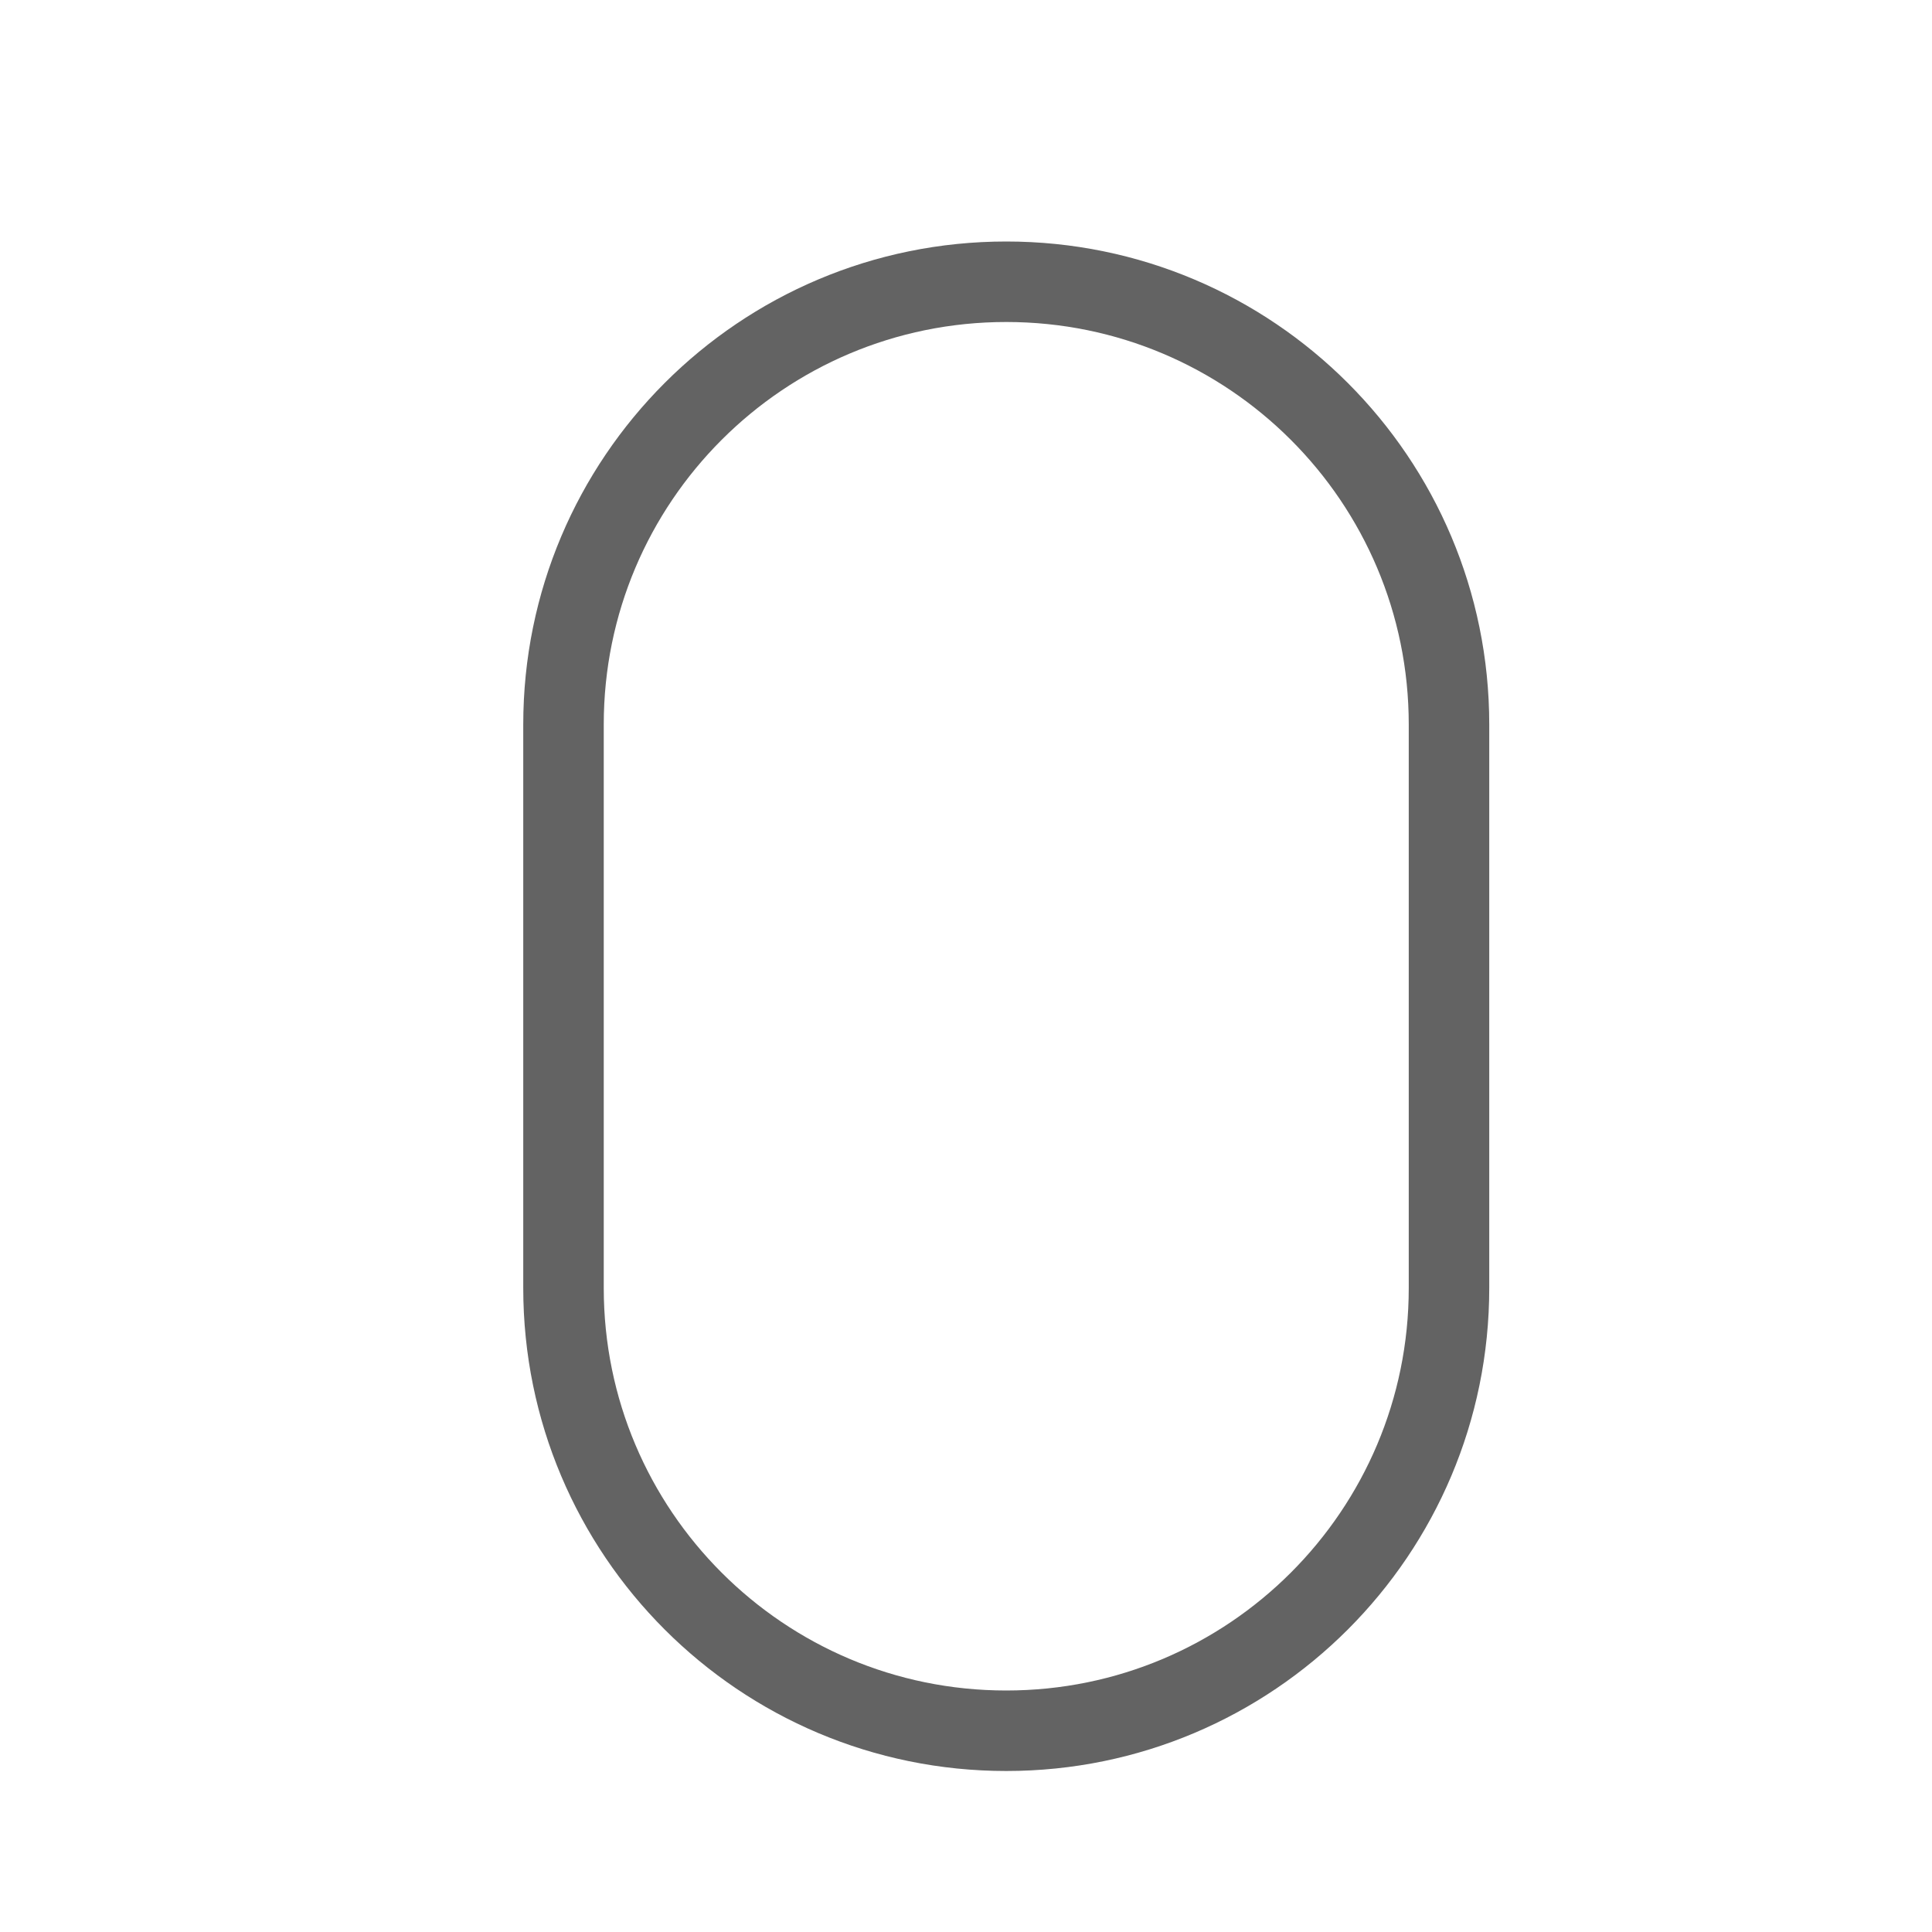 <svg width="24" height="24" viewBox="0 0 24 24" fill="none" xmlns="http://www.w3.org/2000/svg">
<path d="M18 16V9C18 5.962 15.538 3.5 12.5 3.5C9.462 3.5 7 5.962 7 9V16C7 19.038 9.462 21.5 12.5 21.5C15.538 21.5 18 19.038 18 16Z" stroke="#636363" stroke-linecap="round" stroke-linejoin="round"/>
</svg>